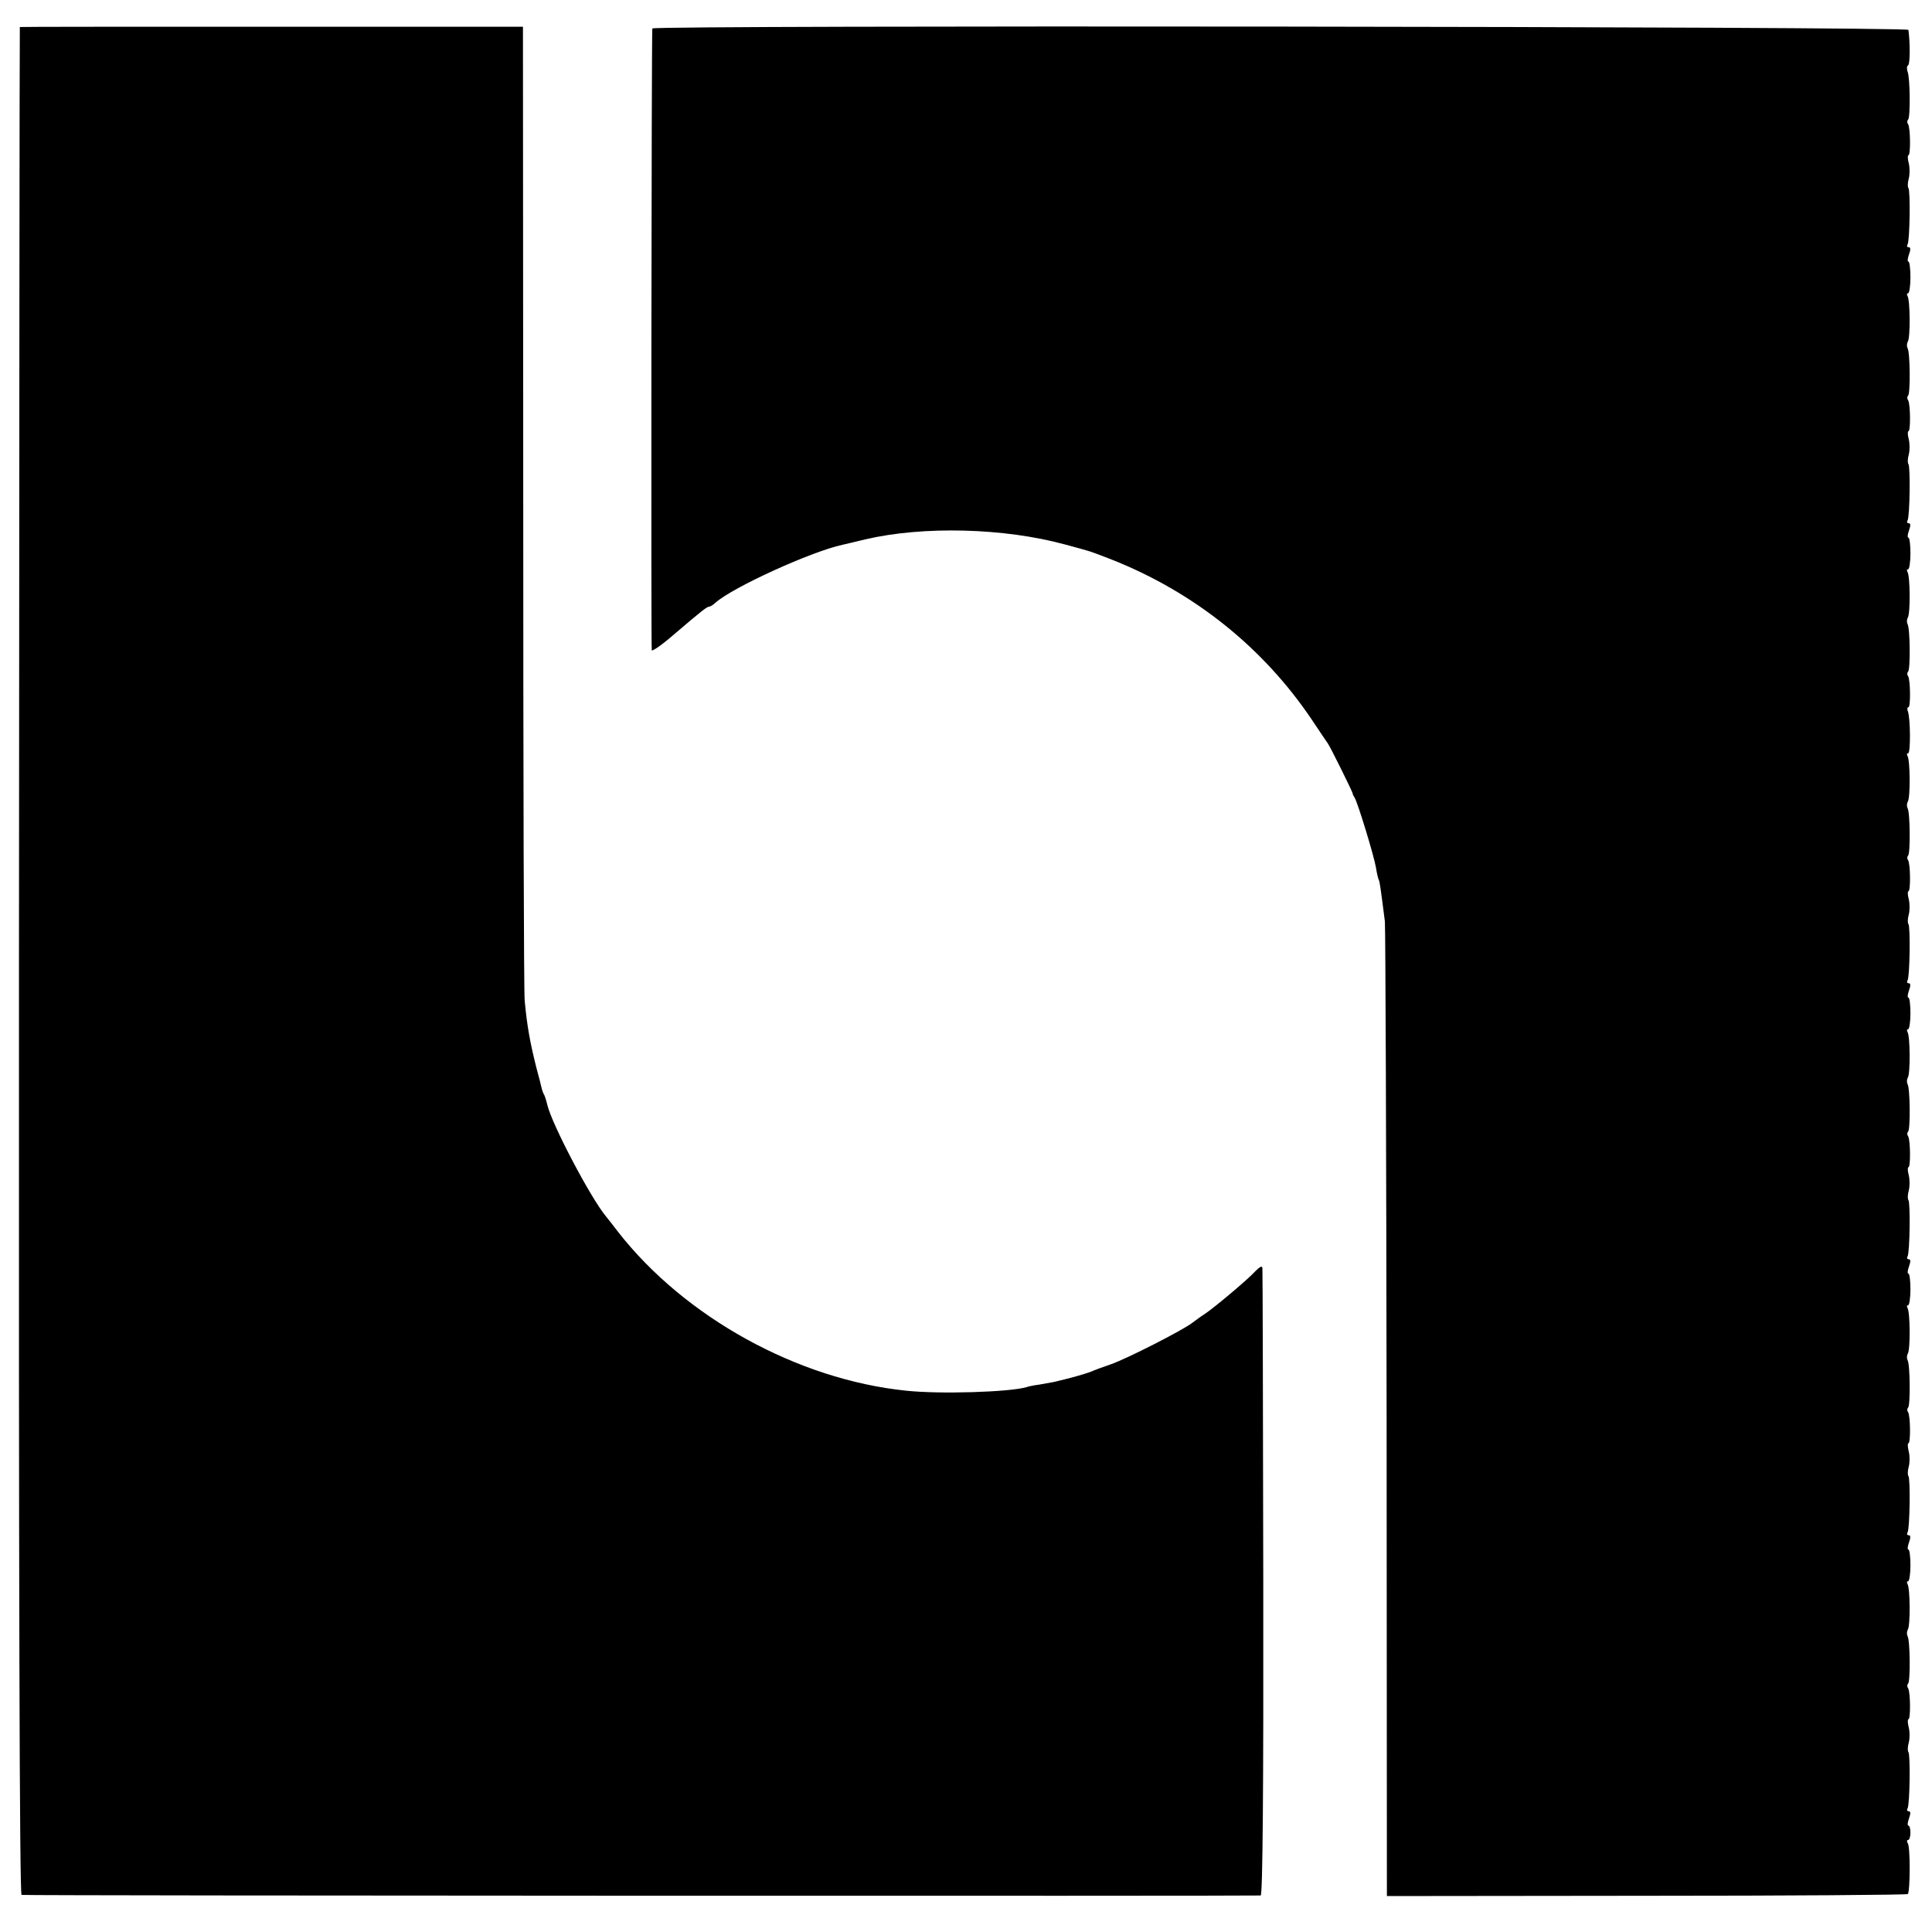 <?xml version="1.0" standalone="no"?>
<!DOCTYPE svg PUBLIC "-//W3C//DTD SVG 20010904//EN"
 "http://www.w3.org/TR/2001/REC-SVG-20010904/DTD/svg10.dtd">
<svg version="1.0" xmlns="http://www.w3.org/2000/svg"
 width="672pt" height="672pt" viewBox="0 0 672 672"
 preserveAspectRatio="xMidYMid meet">
<g transform="translate(0,672) scale(0.1,-0.1)"
fill="#000000" stroke="none">
<path d="M69 6626 c-1 -1 -2 -1462 -3 -3248 -1 -2161 2 -3248 9 -3249 26 -3
4301 -4 4310 -2 7 2 10 371 9 1086 -1 595 -2 1088 -3 1096 -1 9 -8 6 -24 -10
-26 -29 -143 -127 -176 -149 -13 -8 -33 -23 -45 -32 -36 -27 -227 -124 -281
-143 -27 -9 -59 -21 -70 -26 -18 -7 -69 -22 -130 -36 -11 -2 -33 -6 -50 -9
-16 -2 -37 -6 -45 -9 -58 -17 -301 -25 -420 -12 -376 39 -768 255 -1000 552
-17 22 -36 47 -43 55 -54 66 -186 317 -203 386 -4 16 -9 34 -13 39 -3 6 -6 15
-7 20 -1 6 -9 37 -18 70 -22 87 -33 147 -41 235 -3 30 -5 805 -5 1721 l-1
1666 -874 0 c-481 0 -876 0 -876 -1z"/>
<path d="M2269 6621 c-3 -16 -5 -2157 -2 -2163 2 -4 37 20 77 55 96 82 115 97
123 97 3 0 14 6 22 14 61 54 334 178 441 201 8 2 44 10 80 19 201 47 483 40
695 -18 33 -9 67 -18 76 -21 9 -2 47 -16 85 -31 288 -114 529 -307 698 -559
25 -38 50 -74 54 -80 9 -12 86 -168 87 -175 0 -3 3 -9 7 -15 11 -18 68 -205
74 -243 3 -20 8 -40 10 -43 3 -6 6 -26 21 -144 2 -22 5 -794 6 -1715 l1 -1675
903 1 c496 0 905 3 909 6 8 9 9 162 0 176 -4 7 -4 12 1 12 4 0 8 11 8 25 0 14
-3 25 -7 25 -4 0 -3 11 2 25 6 17 6 25 -1 25 -6 0 -7 4 -4 10 8 13 10 188 3
196 -3 3 -3 18 1 32 4 15 4 39 0 54 -4 16 -4 28 -1 28 8 0 7 94 -1 108 -4 5
-4 12 0 16 8 8 7 151 -2 165 -3 6 -3 16 1 23 9 15 8 143 -1 158 -3 5 -3 10 2
10 4 0 8 25 8 55 0 30 -3 55 -7 55 -4 0 -3 11 2 25 6 17 6 25 -1 25 -6 0 -7 4
-4 10 8 13 10 188 3 196 -3 3 -3 18 1 32 4 15 4 39 0 54 -4 16 -4 28 -1 28 8
0 7 94 -1 108 -4 5 -4 12 0 16 8 8 7 151 -2 165 -3 6 -3 16 1 23 9 15 8 143
-1 158 -3 5 -3 10 2 10 4 0 8 25 8 55 0 30 -3 55 -7 55 -4 0 -3 11 2 25 6 17
6 25 -1 25 -6 0 -7 4 -4 10 8 13 10 188 3 196 -3 3 -3 18 1 32 4 15 4 39 0 55
-4 15 -4 27 -1 27 8 0 7 94 -1 108 -4 5 -4 12 0 16 8 8 7 151 -2 165 -3 6 -3
16 1 23 9 15 8 143 -1 158 -3 5 -3 10 2 10 4 0 8 25 8 55 0 30 -3 55 -7 55 -4
0 -3 11 2 25 6 17 6 25 -1 25 -6 0 -7 4 -4 10 8 13 10 188 3 196 -3 3 -3 18 1
32 4 15 4 39 0 55 -4 15 -4 27 -1 27 8 0 7 94 -1 108 -4 5 -4 12 0 16 8 8 7
151 -2 165 -3 6 -3 16 1 23 9 15 8 143 -1 158 -3 5 -3 10 2 10 9 0 8 123 -1
146 -3 8 -2 14 2 14 8 0 7 94 -1 108 -4 5 -4 12 0 16 8 8 7 151 -2 165 -3 6
-3 16 1 23 9 15 8 143 -1 158 -3 5 -3 10 2 10 4 0 8 25 8 55 0 30 -3 55 -7 55
-4 0 -3 11 2 25 6 17 6 25 -1 25 -6 0 -7 4 -4 10 8 13 10 188 3 196 -3 3 -3
18 1 32 4 15 4 39 0 55 -4 15 -4 27 -1 27 8 0 7 94 -1 108 -4 5 -4 12 0 16 8
8 7 151 -2 165 -3 6 -3 16 1 23 9 15 8 143 -1 158 -3 5 -3 10 2 10 4 0 8 25 8
55 0 30 -3 55 -7 55 -4 0 -3 11 2 25 6 17 6 25 -1 25 -6 0 -7 4 -4 10 8 13 10
188 3 196 -3 3 -3 18 1 32 4 15 4 39 0 55 -4 15 -4 27 -1 27 8 0 7 94 -1 108
-4 5 -4 12 0 16 8 8 7 146 -2 167 -3 10 -3 19 2 22 7 4 7 79 1 123 -1 12
-4367 17 -4369 5z"/>
</g>
</svg>
